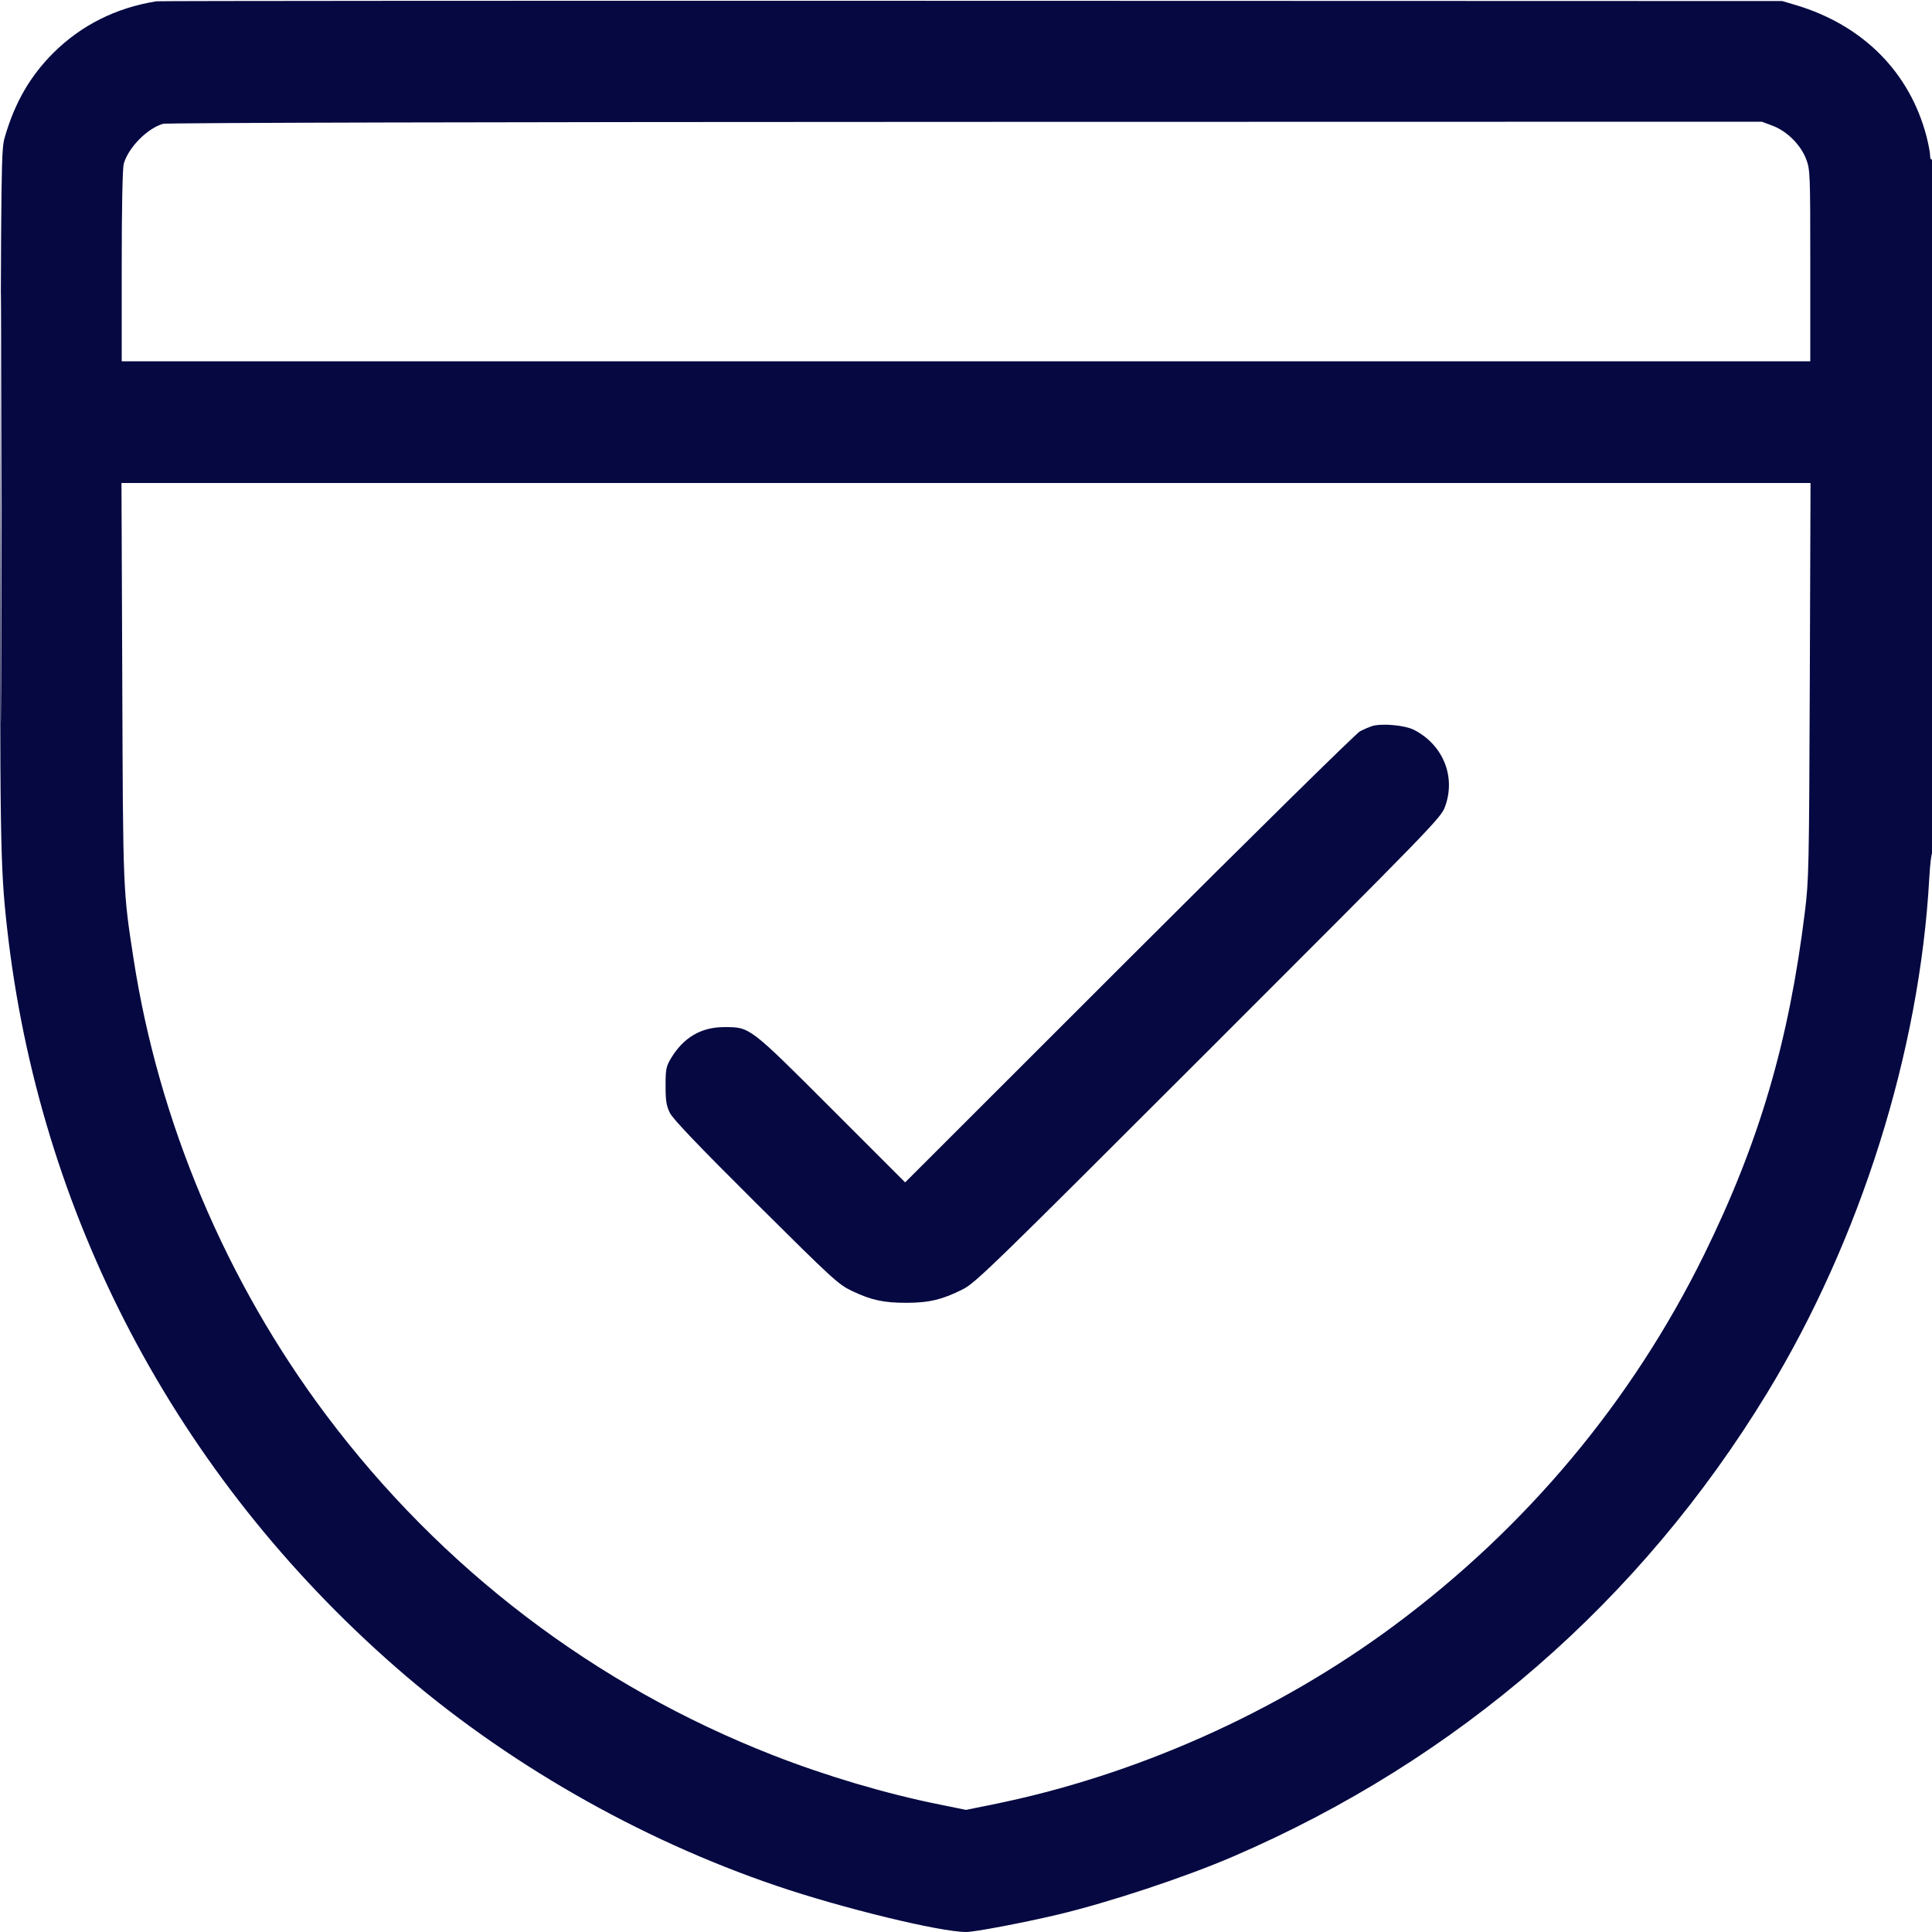 <svg xmlns="http://www.w3.org/2000/svg" width="24" height="24" viewBox="0 0 24 24" version="1.1">
  <path d="M1.944 0.016C1.441 0.096 1.007 0.314 0.66 0.66C0.375 0.946 0.188 1.268 0.063 1.692C0.014 1.859 0.013 1.897 0.005 6.108C-0.003 10.421 0.002 10.757 0.087 11.52C0.484 15.089 2.184 18.323 4.92 20.714C6.261 21.886 7.932 22.845 9.648 23.427C10.462 23.704 11.679 24 12.002 24C12.109 24 12.708 23.886 13.14 23.784C13.778 23.632 14.721 23.32 15.319 23.062C18.107 21.861 20.378 19.889 21.952 17.304C23.111 15.399 23.846 13.067 23.966 10.911C23.975 10.743 23.992 10.601 24.004 10.594C24.015 10.587 24.024 8.643 24.024 6.273C24.024 3.407 24.016 1.97 24 1.98C23.986 1.989 23.976 1.966 23.976 1.927C23.975 1.89 23.955 1.784 23.931 1.692C23.722 0.895 23.14 0.311 22.308 0.063L22.14 0.013 12.072 0.01C6.535 0.008 1.977 0.011 1.944 0.016M2.025 1.538C1.828 1.595 1.592 1.836 1.537 2.036C1.522 2.09 1.512 2.575 1.512 3.306L1.512 4.488 12 4.488L22.488 4.488 22.488 3.301C22.488 2.156 22.486 2.109 22.438 1.98C22.371 1.801 22.199 1.629 22.02 1.562L21.886 1.512 11.993 1.514C6.126 1.515 2.069 1.525 2.025 1.538M0.012 6.3C0.012 8.676 0.015 9.652 0.018 8.468C0.021 7.284 0.021 5.34 0.018 4.148C0.015 2.956 0.012 3.924 0.012 6.3M1.519 8.454C1.528 11.075 1.528 11.061 1.658 11.904C1.971 13.937 2.808 15.921 4.053 17.58C5.485 19.488 7.391 20.939 9.6 21.803C10.259 22.061 11.008 22.283 11.67 22.416L12 22.483 12.33 22.416C14.099 22.059 15.861 21.274 17.316 20.195C18.962 18.975 20.273 17.406 21.168 15.588C21.853 14.195 22.222 12.941 22.421 11.328C22.47 10.928 22.473 10.793 22.482 8.454L22.491 6 12 6L1.509 6 1.519 8.454M17.04 9.021C17.007 9.032 16.942 9.06 16.896 9.083C16.85 9.106 15.559 10.377 14.028 11.906L11.244 14.688 10.333 13.777C9.308 12.752 9.318 12.759 9 12.759C8.71 12.758 8.488 12.889 8.332 13.152C8.275 13.249 8.268 13.284 8.268 13.488C8.268 13.675 8.278 13.735 8.321 13.824C8.359 13.901 8.67 14.227 9.389 14.942C10.35 15.897 10.414 15.956 10.584 16.037C10.824 16.151 10.98 16.185 11.268 16.184C11.545 16.183 11.713 16.142 11.964 16.014C12.12 15.935 12.342 15.718 15.015 13.046C17.814 10.248 17.9 10.16 17.951 10.02C18.087 9.649 17.928 9.255 17.568 9.068C17.453 9.008 17.16 8.982 17.04 9.021" stroke="none" fill="#050841" fill-rule="evenodd" stroke-width="0.024"></path>
</svg>